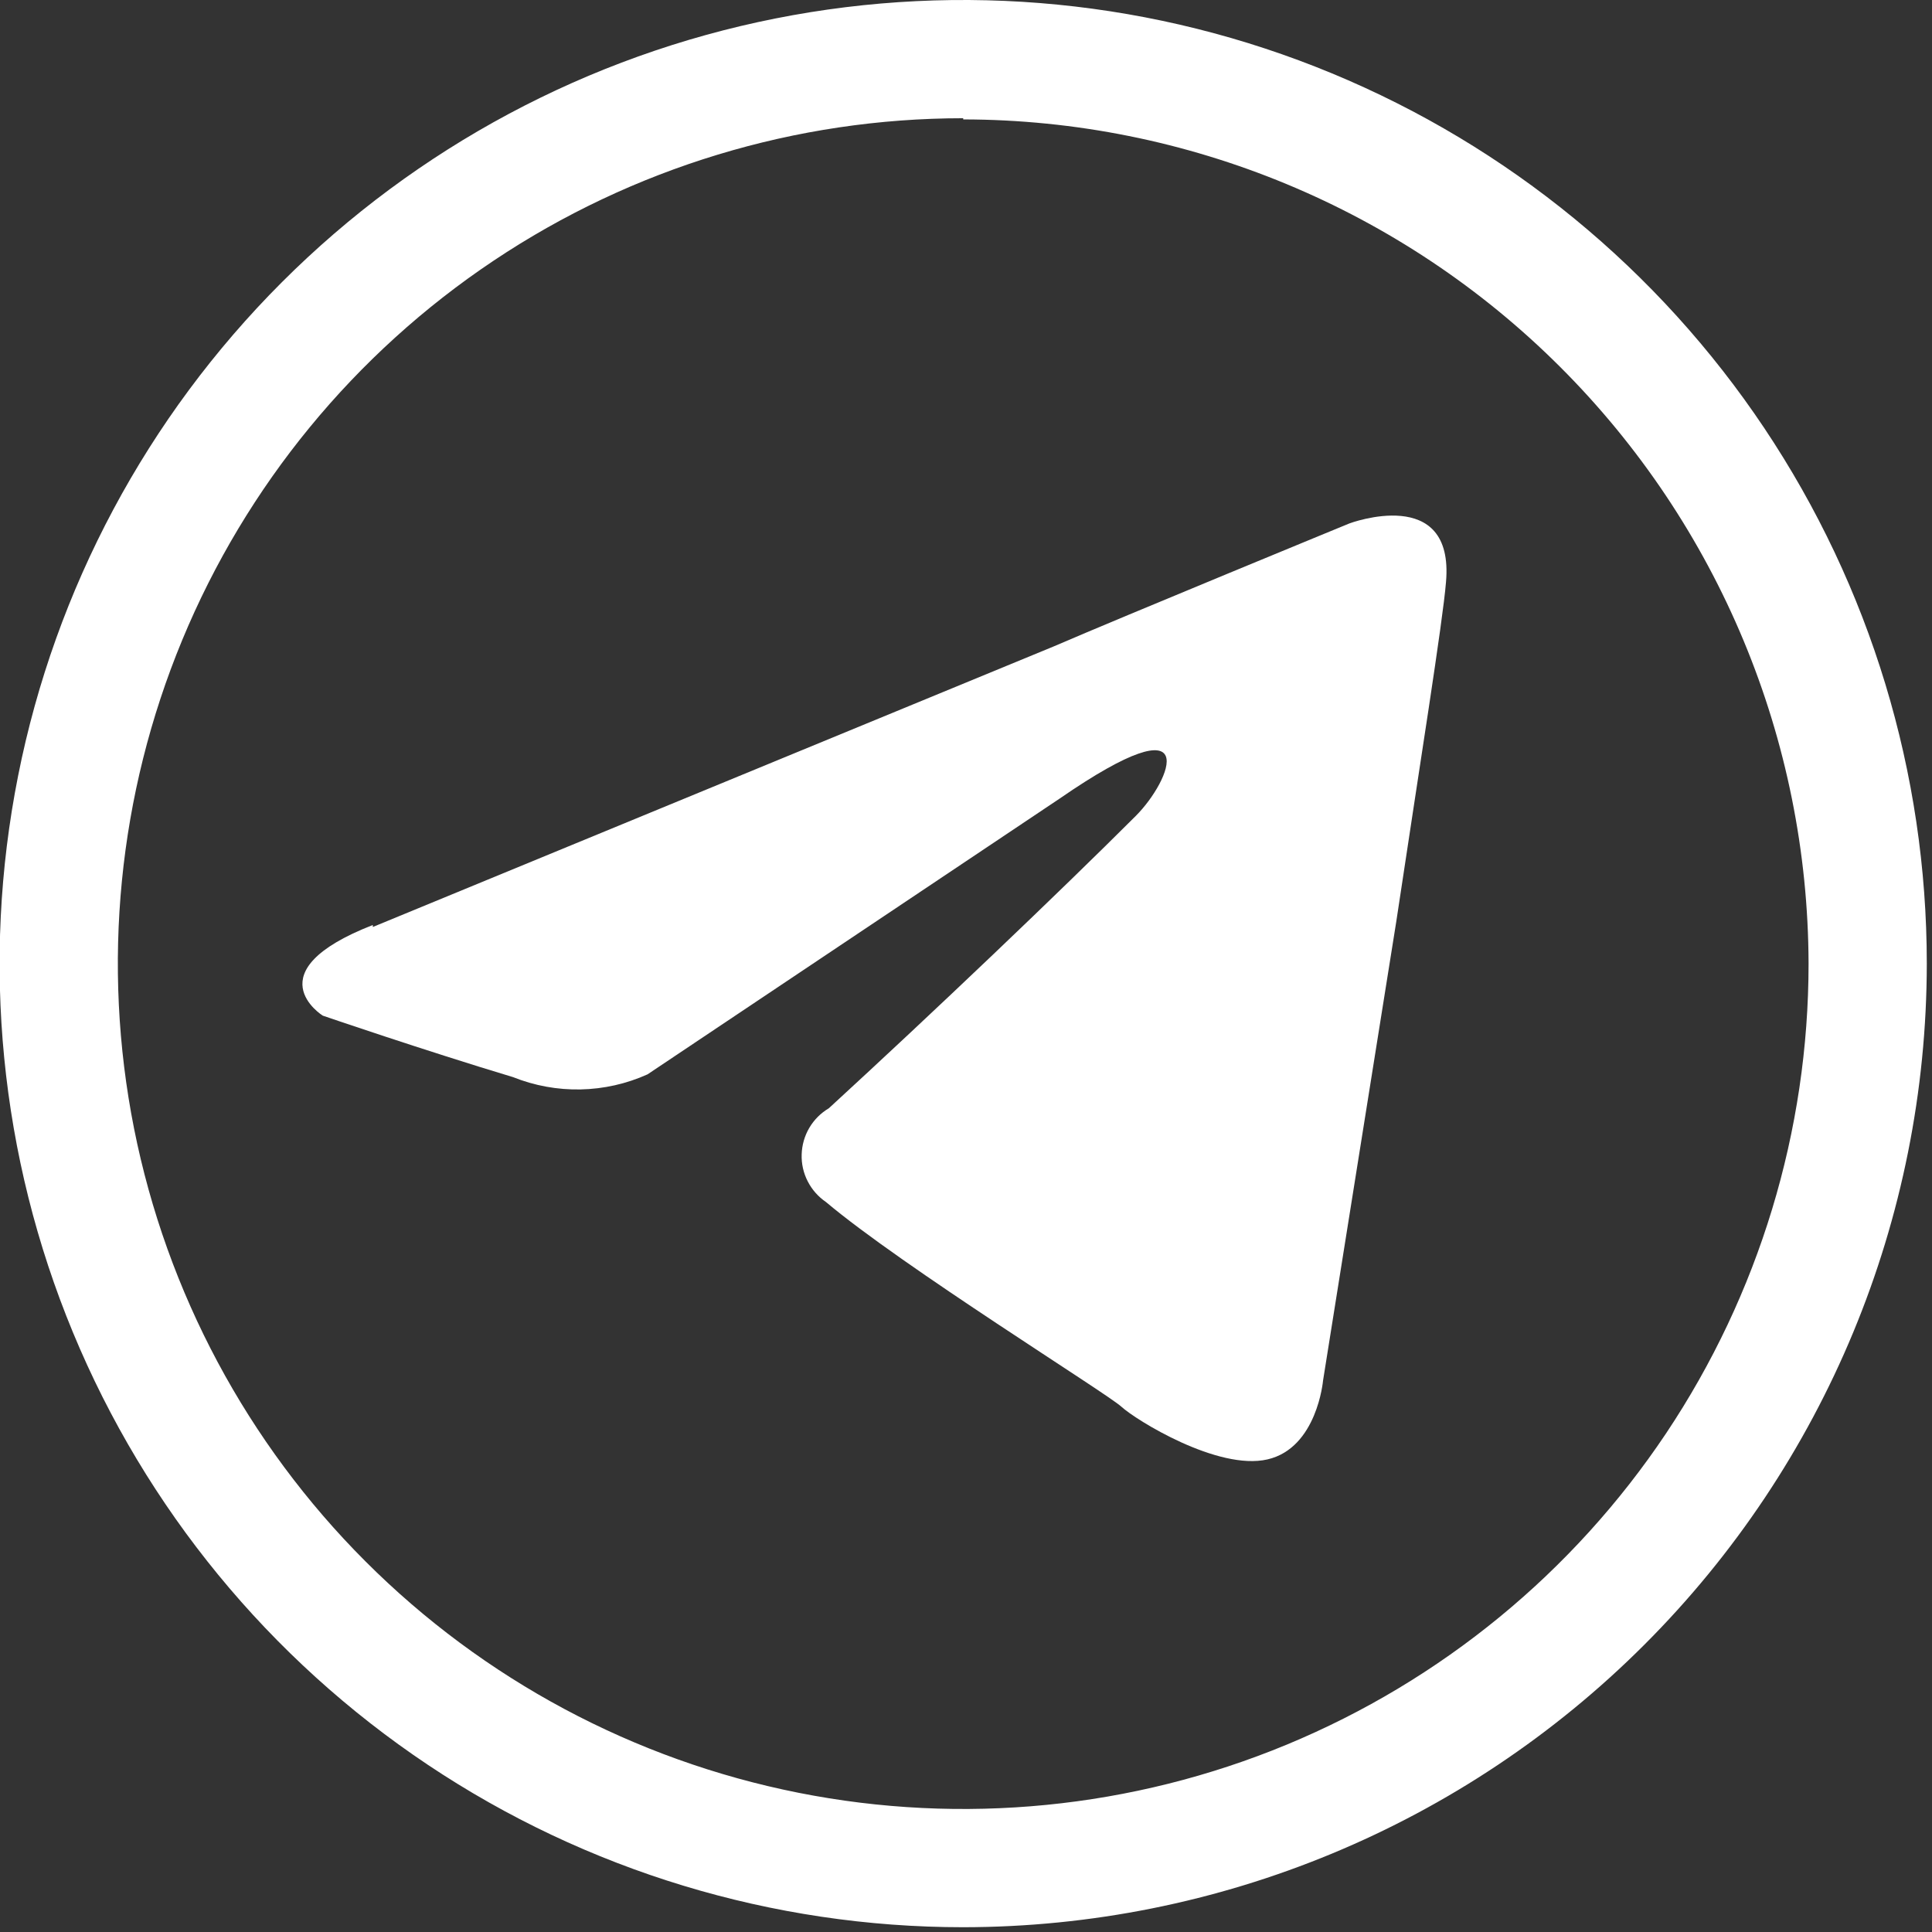 <svg width="50" height="50" viewBox="0 0 36 36" fill="none" xmlns="http://www.w3.org/2000/svg">
<rect x="0" y="0" width="36" height="36" fill="#333333" stroke="none"/>
<g clip-path="url(.clip0_502_545)">
<path d="M6.947 17.273L19.637 12.044C20.893 11.501 25.145 9.753 25.145 9.753C25.145 9.753 27.105 9.018 26.944 10.847C26.885 11.581 26.452 14.277 26.019 17.163L24.653 25.725C24.653 25.725 24.543 26.981 23.617 27.194C22.692 27.407 21.165 26.46 20.893 26.21C20.621 25.96 16.81 23.596 15.392 22.399C15.248 22.301 15.13 22.168 15.051 22.013C14.971 21.858 14.932 21.685 14.938 21.511C14.943 21.336 14.992 21.166 15.08 21.016C15.169 20.865 15.294 20.74 15.444 20.651C17.404 18.852 19.747 16.619 21.165 15.202C21.818 14.548 22.472 12.999 19.747 14.879L12.066 20.019C11.673 20.196 11.249 20.291 10.819 20.3C10.389 20.309 9.961 20.231 9.561 20.071C7.924 19.579 6.014 18.925 6.014 18.925C6.014 18.925 4.707 18.11 6.947 17.236V17.273Z" fill="white"/>
<path d="M17.948 35.911C14.397 35.911 10.925 34.858 7.973 32.885C5.02 30.912 2.718 28.108 1.359 24.827C0 21.546 -0.355 17.936 0.338 14.453C1.03 10.97 2.741 7.77 5.252 5.259C7.763 2.748 10.962 1.038 14.445 0.345C17.928 -0.348 21.538 0.008 24.819 1.367C28.1 2.726 30.904 5.027 32.877 7.98C34.85 10.933 35.903 14.404 35.903 17.955C35.9 22.716 34.007 27.281 30.64 30.647C27.274 34.014 22.709 35.907 17.948 35.911ZM17.948 2.203C14.833 2.203 11.787 3.127 9.197 4.858C6.606 6.589 4.587 9.049 3.395 11.927C2.203 14.806 1.891 17.973 2.498 21.029C3.106 24.084 4.607 26.891 6.81 29.094C9.012 31.297 11.819 32.797 14.875 33.405C17.931 34.013 21.098 33.701 23.976 32.509C26.855 31.316 29.315 29.297 31.046 26.707C32.776 24.116 33.7 21.071 33.7 17.955C33.689 13.783 32.025 9.786 29.072 6.838C26.12 3.889 22.12 2.231 17.948 2.225V2.203Z" fill="white"/>
</g>
<defs>
<clipPath class="clip0_502_545">
<rect width="35.903" height="35.903" fill="white"/>
</clipPath>
</defs>
</svg>
